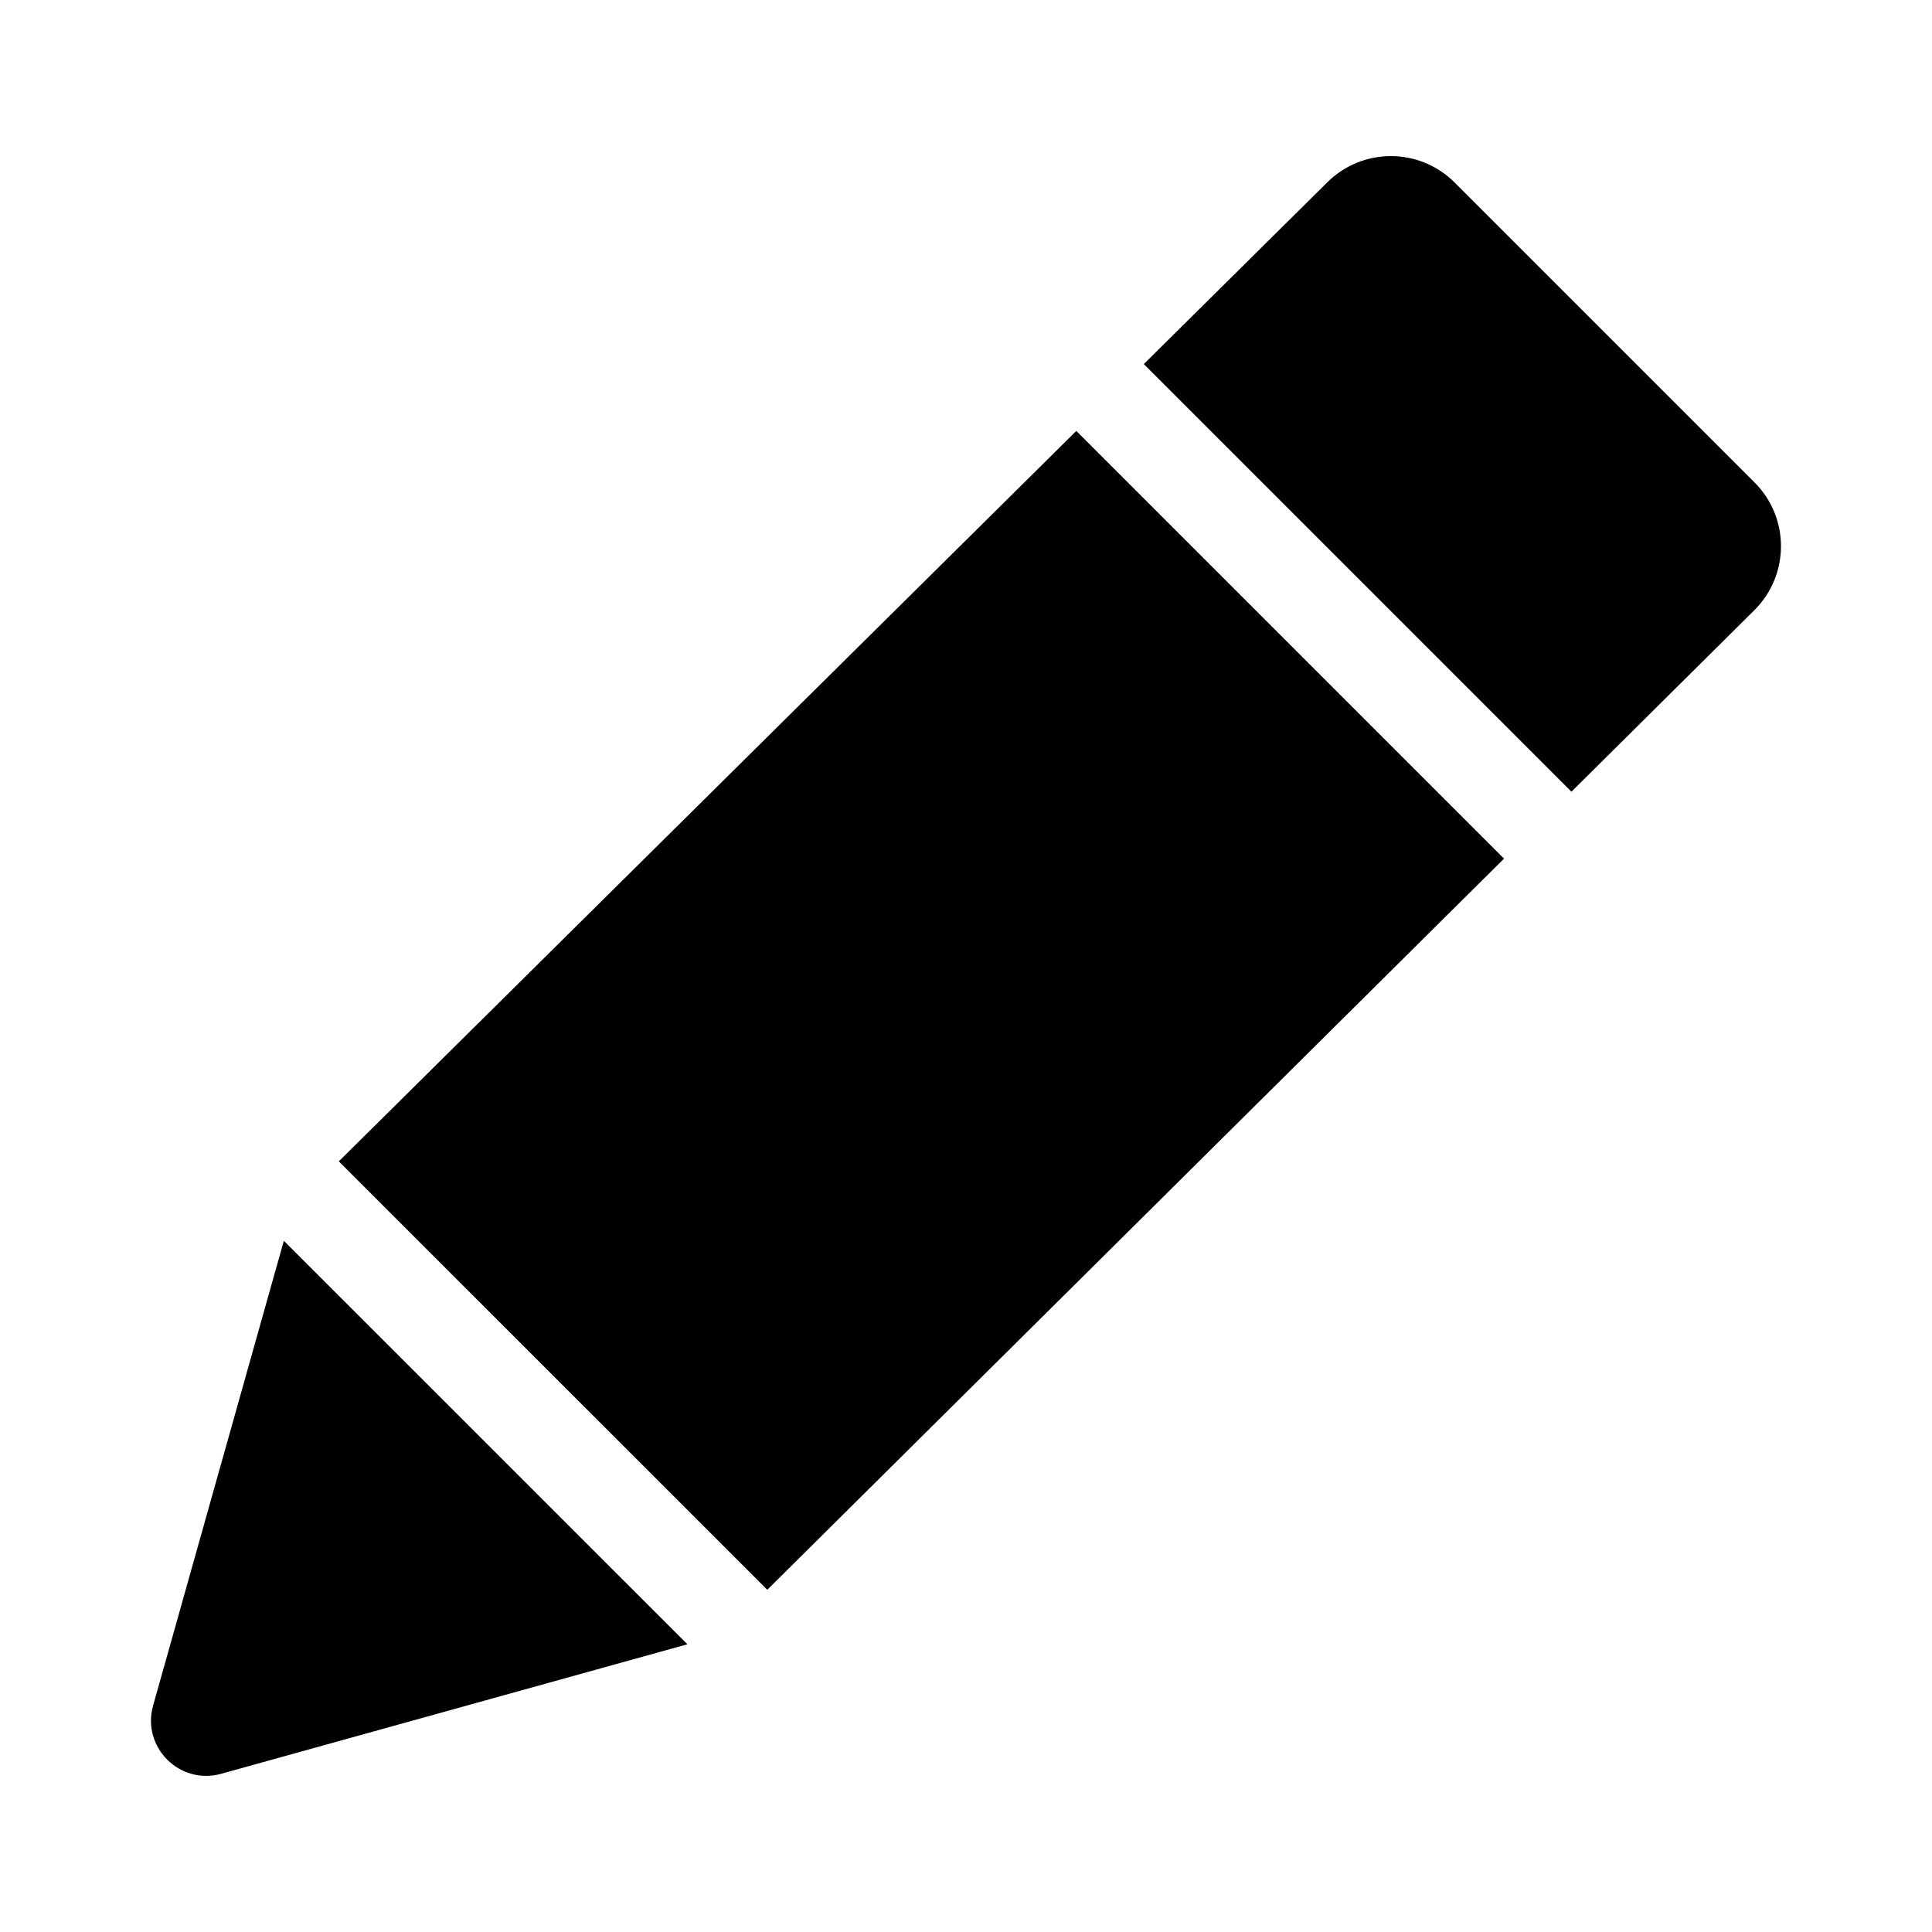 <?xml version="1.0" encoding="UTF-8"?>
<!-- Uploaded to: SVG Repo, www.svgrepo.com, Generator: SVG Repo Mixer Tools -->
<svg fill="#000000" width="800px" height="800px" version="1.1" viewBox="144 144 512 512" xmlns="http://www.w3.org/2000/svg">
 <g>
  <path d="m429.23 258.2-195.44 193.57 113.55 113.54 195.24-193.76z"/>
  <path d="m219.22 472.82-34.648 123.18c-3.09 10.988 7.019 21.129 18.016 18.078l123.58-34.328z"/>
  <path d="m608.98 271.86-79.492-79.492c-9.332-9.332-24.461-9.332-33.789 0l-48.578 48.113 113.33 113.33 48.527-48.16c9.336-9.332 9.336-24.465 0-33.793z"/>
 </g>
</svg>